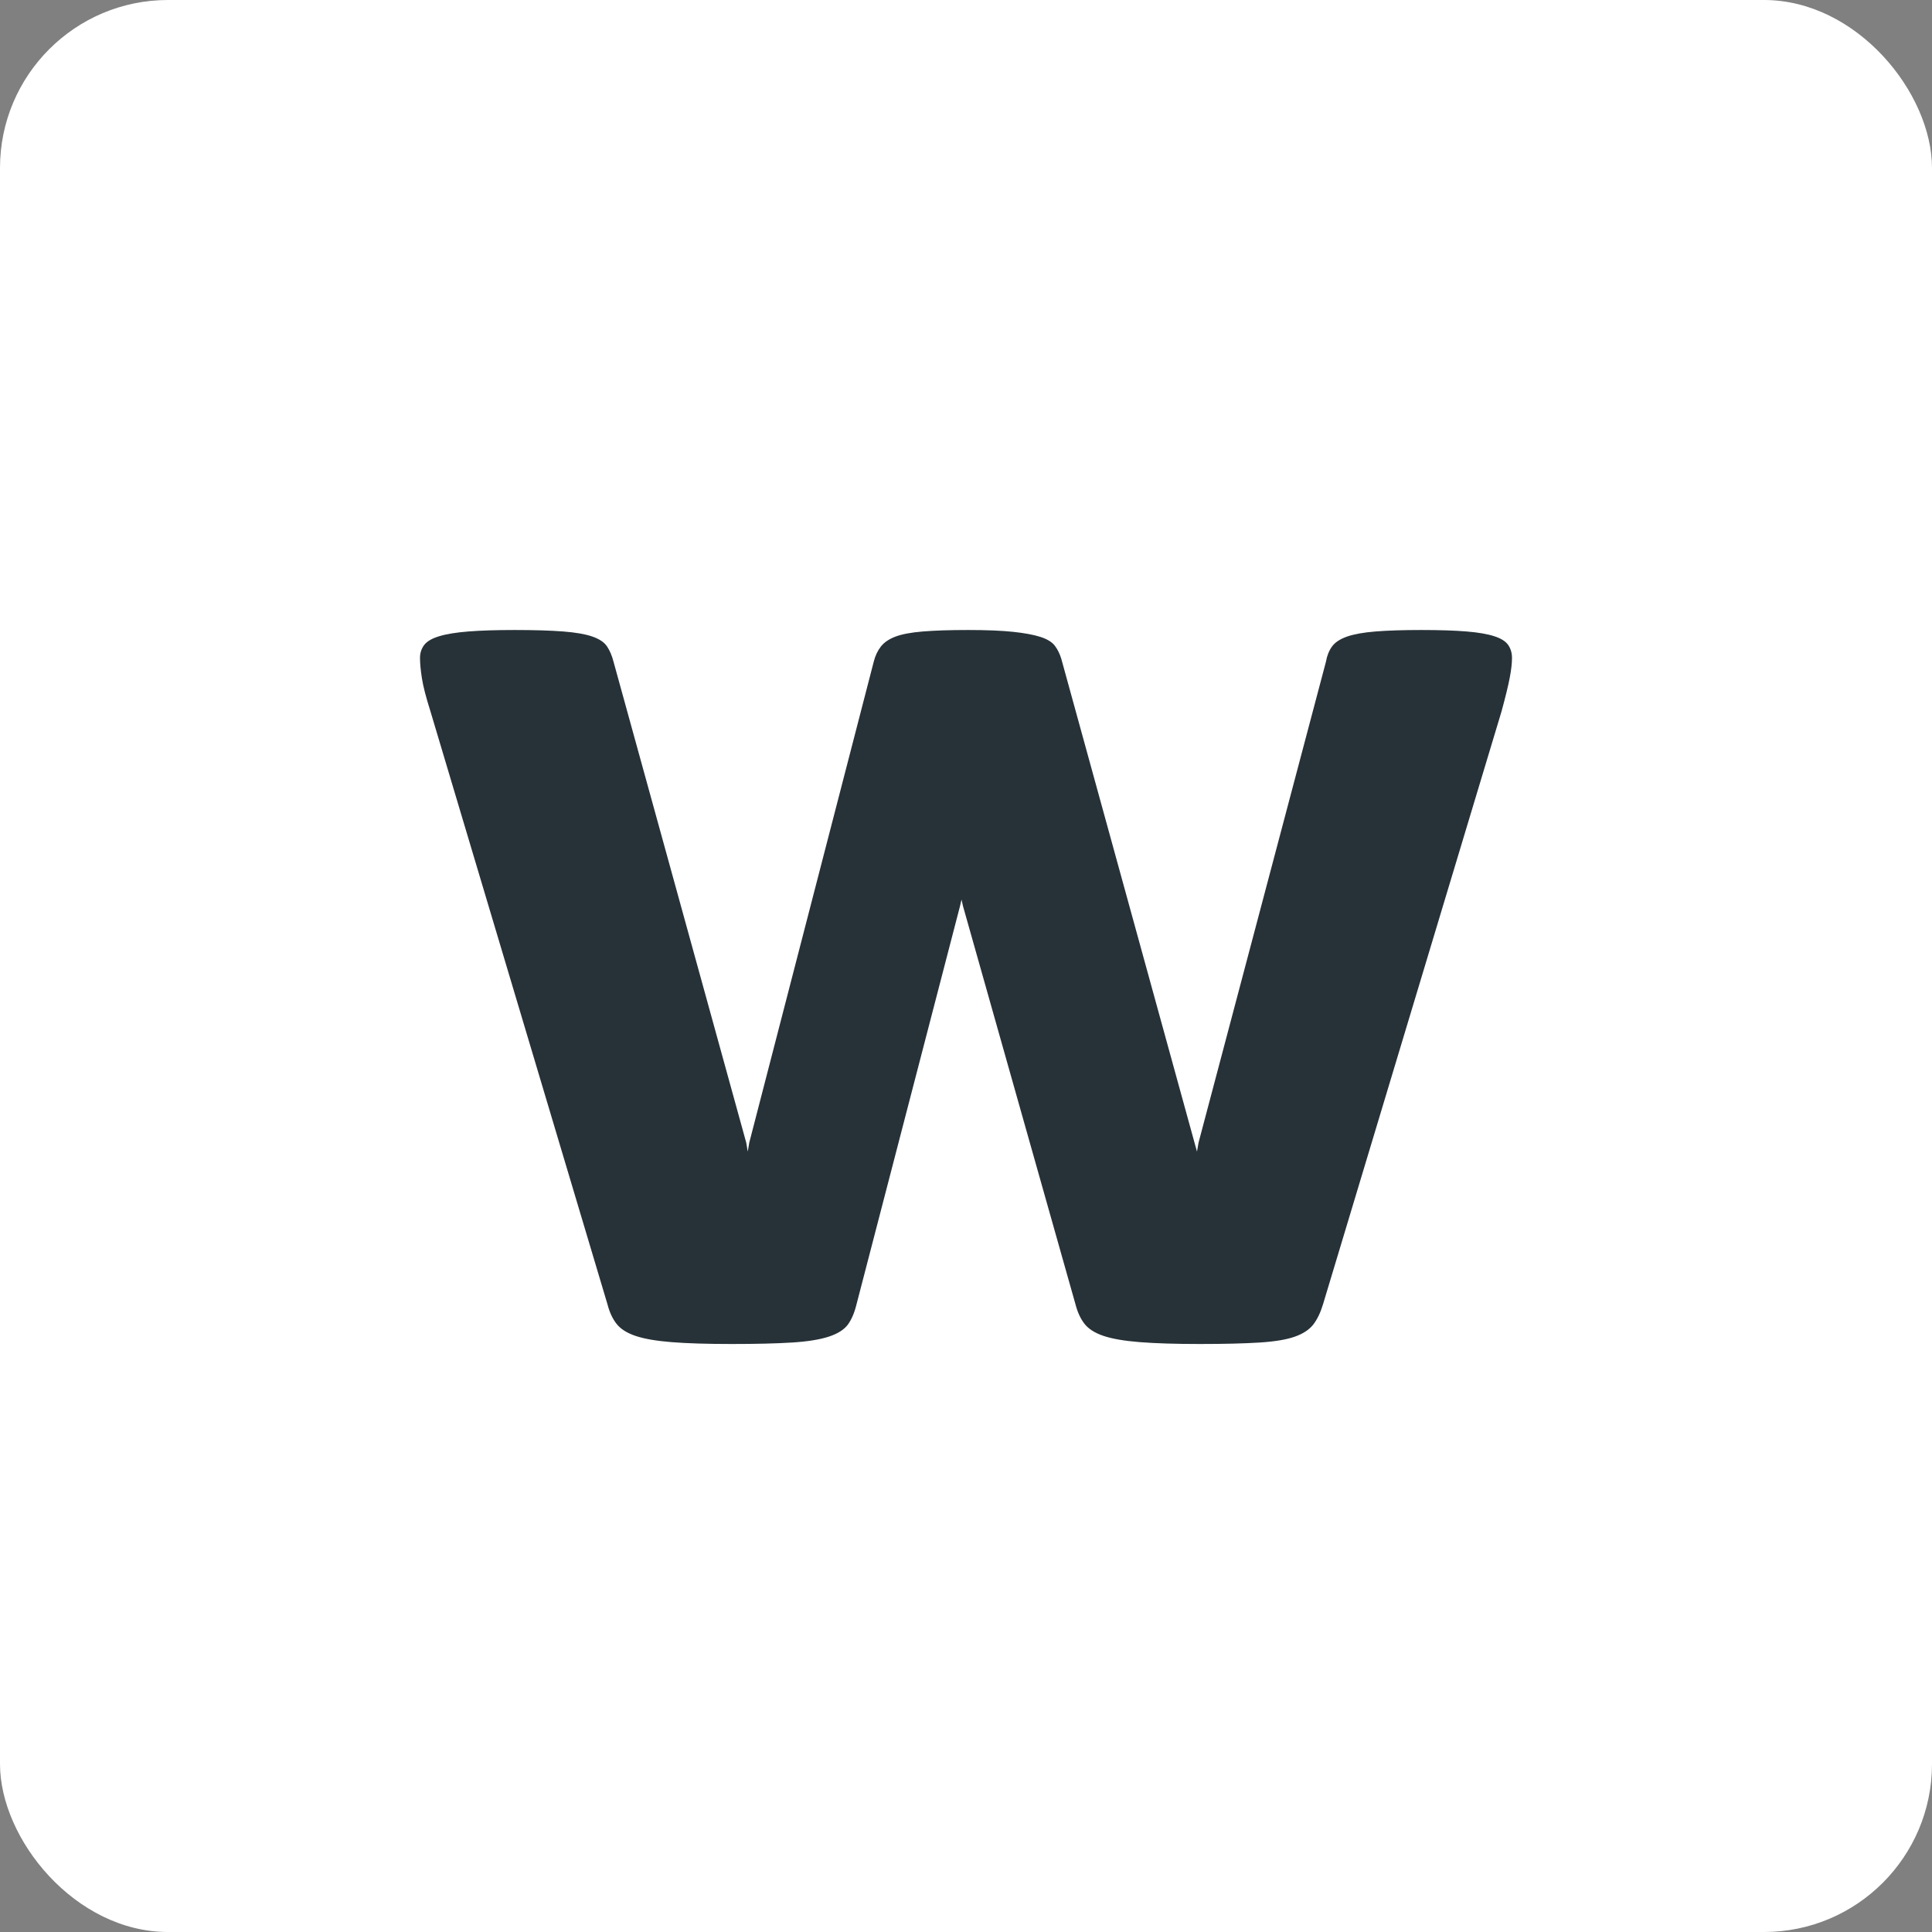 <?xml version="1.0" encoding="UTF-8"?>
<svg width="46px" height="46px" viewBox="0 0 46 46" version="1.1" xmlns="http://www.w3.org/2000/svg" xmlns:xlink="http://www.w3.org/1999/xlink">
    <rect x="0" y="0" width="46" height="46" fill="#808080" stroke="none"/>
    <!-- Generator: Sketch 55.2 (78181) - https://sketchapp.com -->
    <desc>Created with Sketch.</desc>
    <g id="Page-11-(Q3)" stroke="none" stroke-width="1" fill="none" fill-rule="evenodd">
        <g id="workep" fill-rule="nonzero">
            <rect id="Rectangle-17-Copy-6" fill="#FFFFFF" x="0" y="0" width="46" height="46" rx="4"></rect>
            <path d="M36,15.665 C36,15.793 35.982,15.95 35.946,16.137 C35.911,16.323 35.845,16.592 35.75,16.941 L31.5,31.056 C31.44,31.254 31.363,31.414 31.268,31.537 C31.173,31.659 31.027,31.755 30.83,31.825 C30.634,31.895 30.354,31.942 29.991,31.965 C29.628,31.988 29.155,32 28.571,32 C27.988,32 27.512,31.985 27.143,31.956 C26.774,31.927 26.485,31.878 26.277,31.808 C26.068,31.738 25.917,31.641 25.821,31.519 C25.726,31.397 25.655,31.242 25.607,31.056 L22.929,21.576 L22.893,21.419 L22.857,21.576 L20.393,31.056 C20.345,31.254 20.277,31.414 20.188,31.537 C20.098,31.659 19.946,31.755 19.732,31.825 C19.518,31.895 19.226,31.942 18.857,31.965 C18.488,31.988 18.012,32 17.429,32 C16.833,32 16.354,31.985 15.991,31.956 C15.628,31.927 15.342,31.878 15.134,31.808 C14.926,31.738 14.774,31.641 14.679,31.519 C14.583,31.397 14.512,31.242 14.464,31.056 L10.25,16.941 C10.143,16.603 10.074,16.338 10.045,16.146 C10.015,15.953 10,15.793 10,15.665 C10,15.548 10.033,15.446 10.098,15.359 C10.164,15.271 10.283,15.201 10.455,15.149 C10.628,15.096 10.86,15.058 11.152,15.035 C11.443,15.012 11.81,15 12.25,15 C12.726,15 13.113,15.012 13.411,15.035 C13.708,15.058 13.94,15.099 14.107,15.157 C14.274,15.216 14.39,15.294 14.455,15.394 C14.521,15.493 14.571,15.612 14.607,15.752 L17.768,27.208 L17.804,27.418 L17.839,27.208 L20.804,15.752 C20.839,15.612 20.896,15.493 20.973,15.394 C21.051,15.294 21.167,15.216 21.321,15.157 C21.476,15.099 21.693,15.058 21.973,15.035 C22.253,15.012 22.613,15 23.054,15 C23.494,15 23.851,15.015 24.125,15.044 C24.399,15.073 24.616,15.114 24.777,15.166 C24.938,15.219 25.051,15.289 25.116,15.376 C25.182,15.463 25.232,15.566 25.268,15.682 L28.446,27.225 L28.5,27.418 L28.536,27.208 L31.571,15.752 C31.595,15.612 31.643,15.493 31.714,15.394 C31.786,15.294 31.905,15.216 32.071,15.157 C32.238,15.099 32.464,15.058 32.75,15.035 C33.036,15.012 33.399,15 33.839,15 C34.28,15 34.64,15.012 34.92,15.035 C35.199,15.058 35.42,15.096 35.58,15.149 C35.741,15.201 35.851,15.271 35.911,15.359 C35.97,15.446 36,15.548 36,15.665 Z" id="w" fill="#273238"></path>
        </g>
    </g>
</svg>